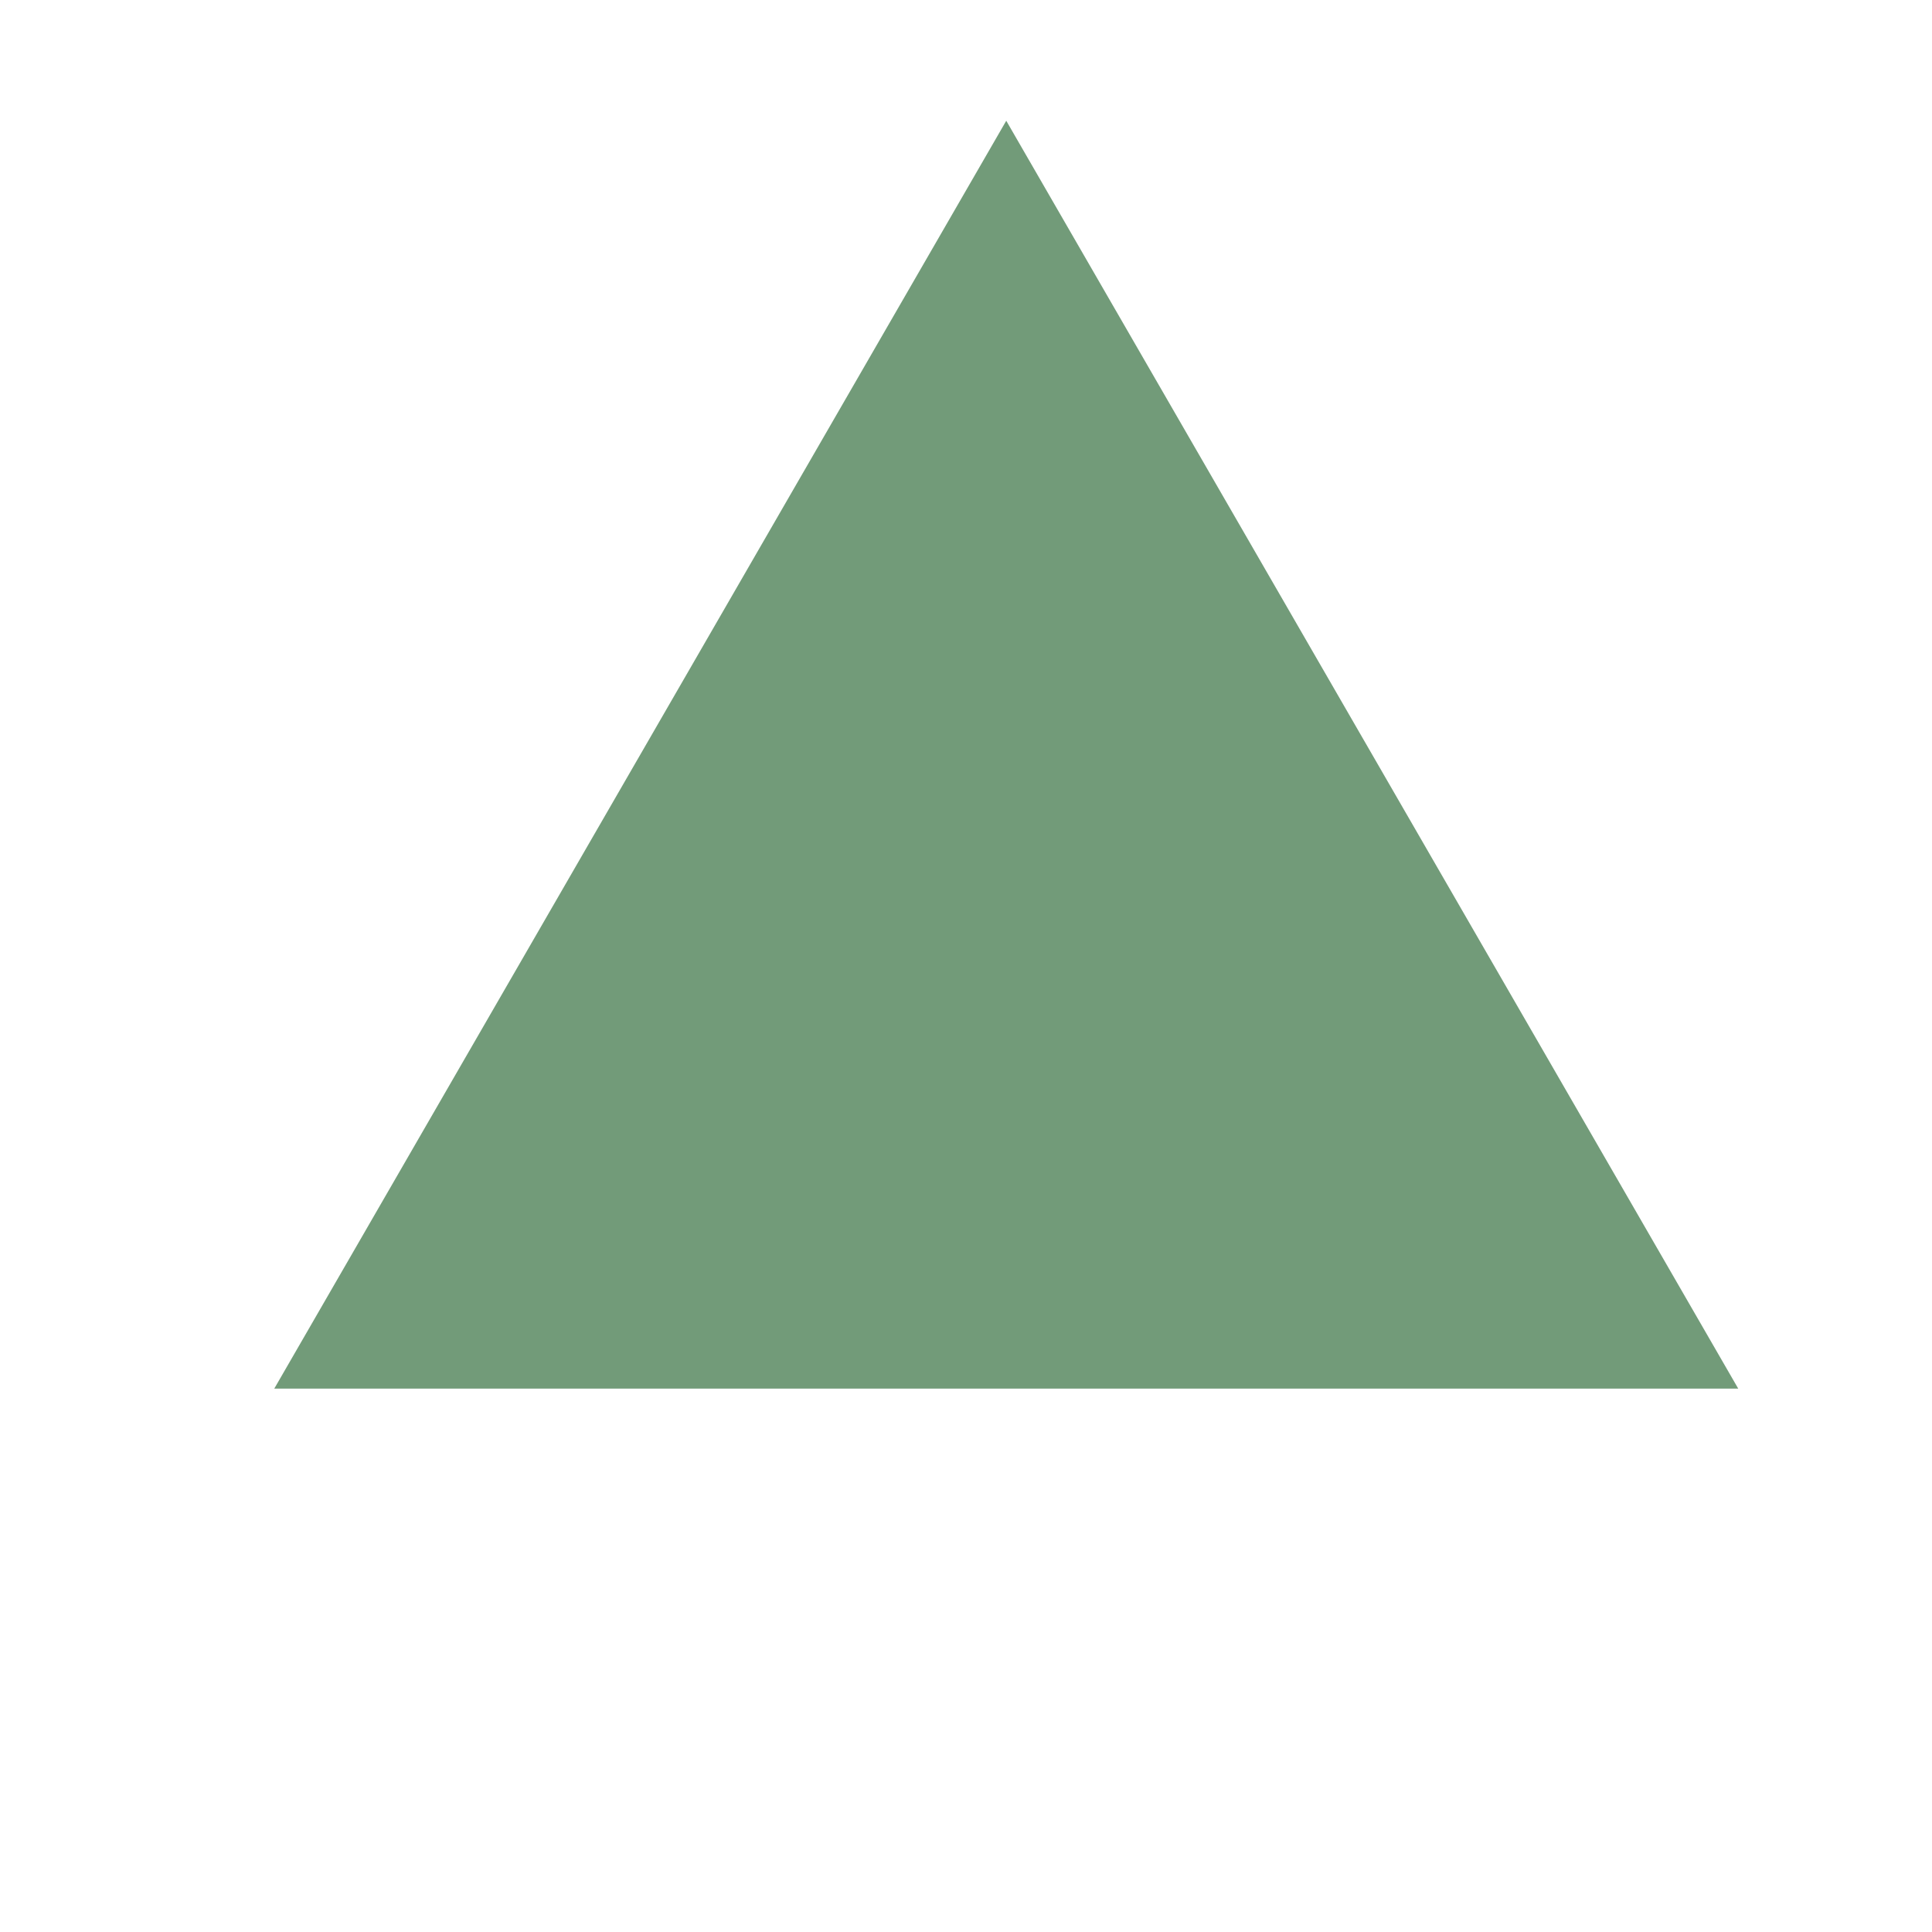 <?xml version="1.0" encoding="utf-8"?>
<svg xmlns="http://www.w3.org/2000/svg" fill="none" height="100%" overflow="visible" preserveAspectRatio="none" style="display: block;" viewBox="0 0 24 24" width="100%">
<g id="Icon">
<path d="M12.5 1.5L21.593 17.25H3.407L12.5 1.5Z" fill="#729B79" id="Shape"/>
</g>
</svg>